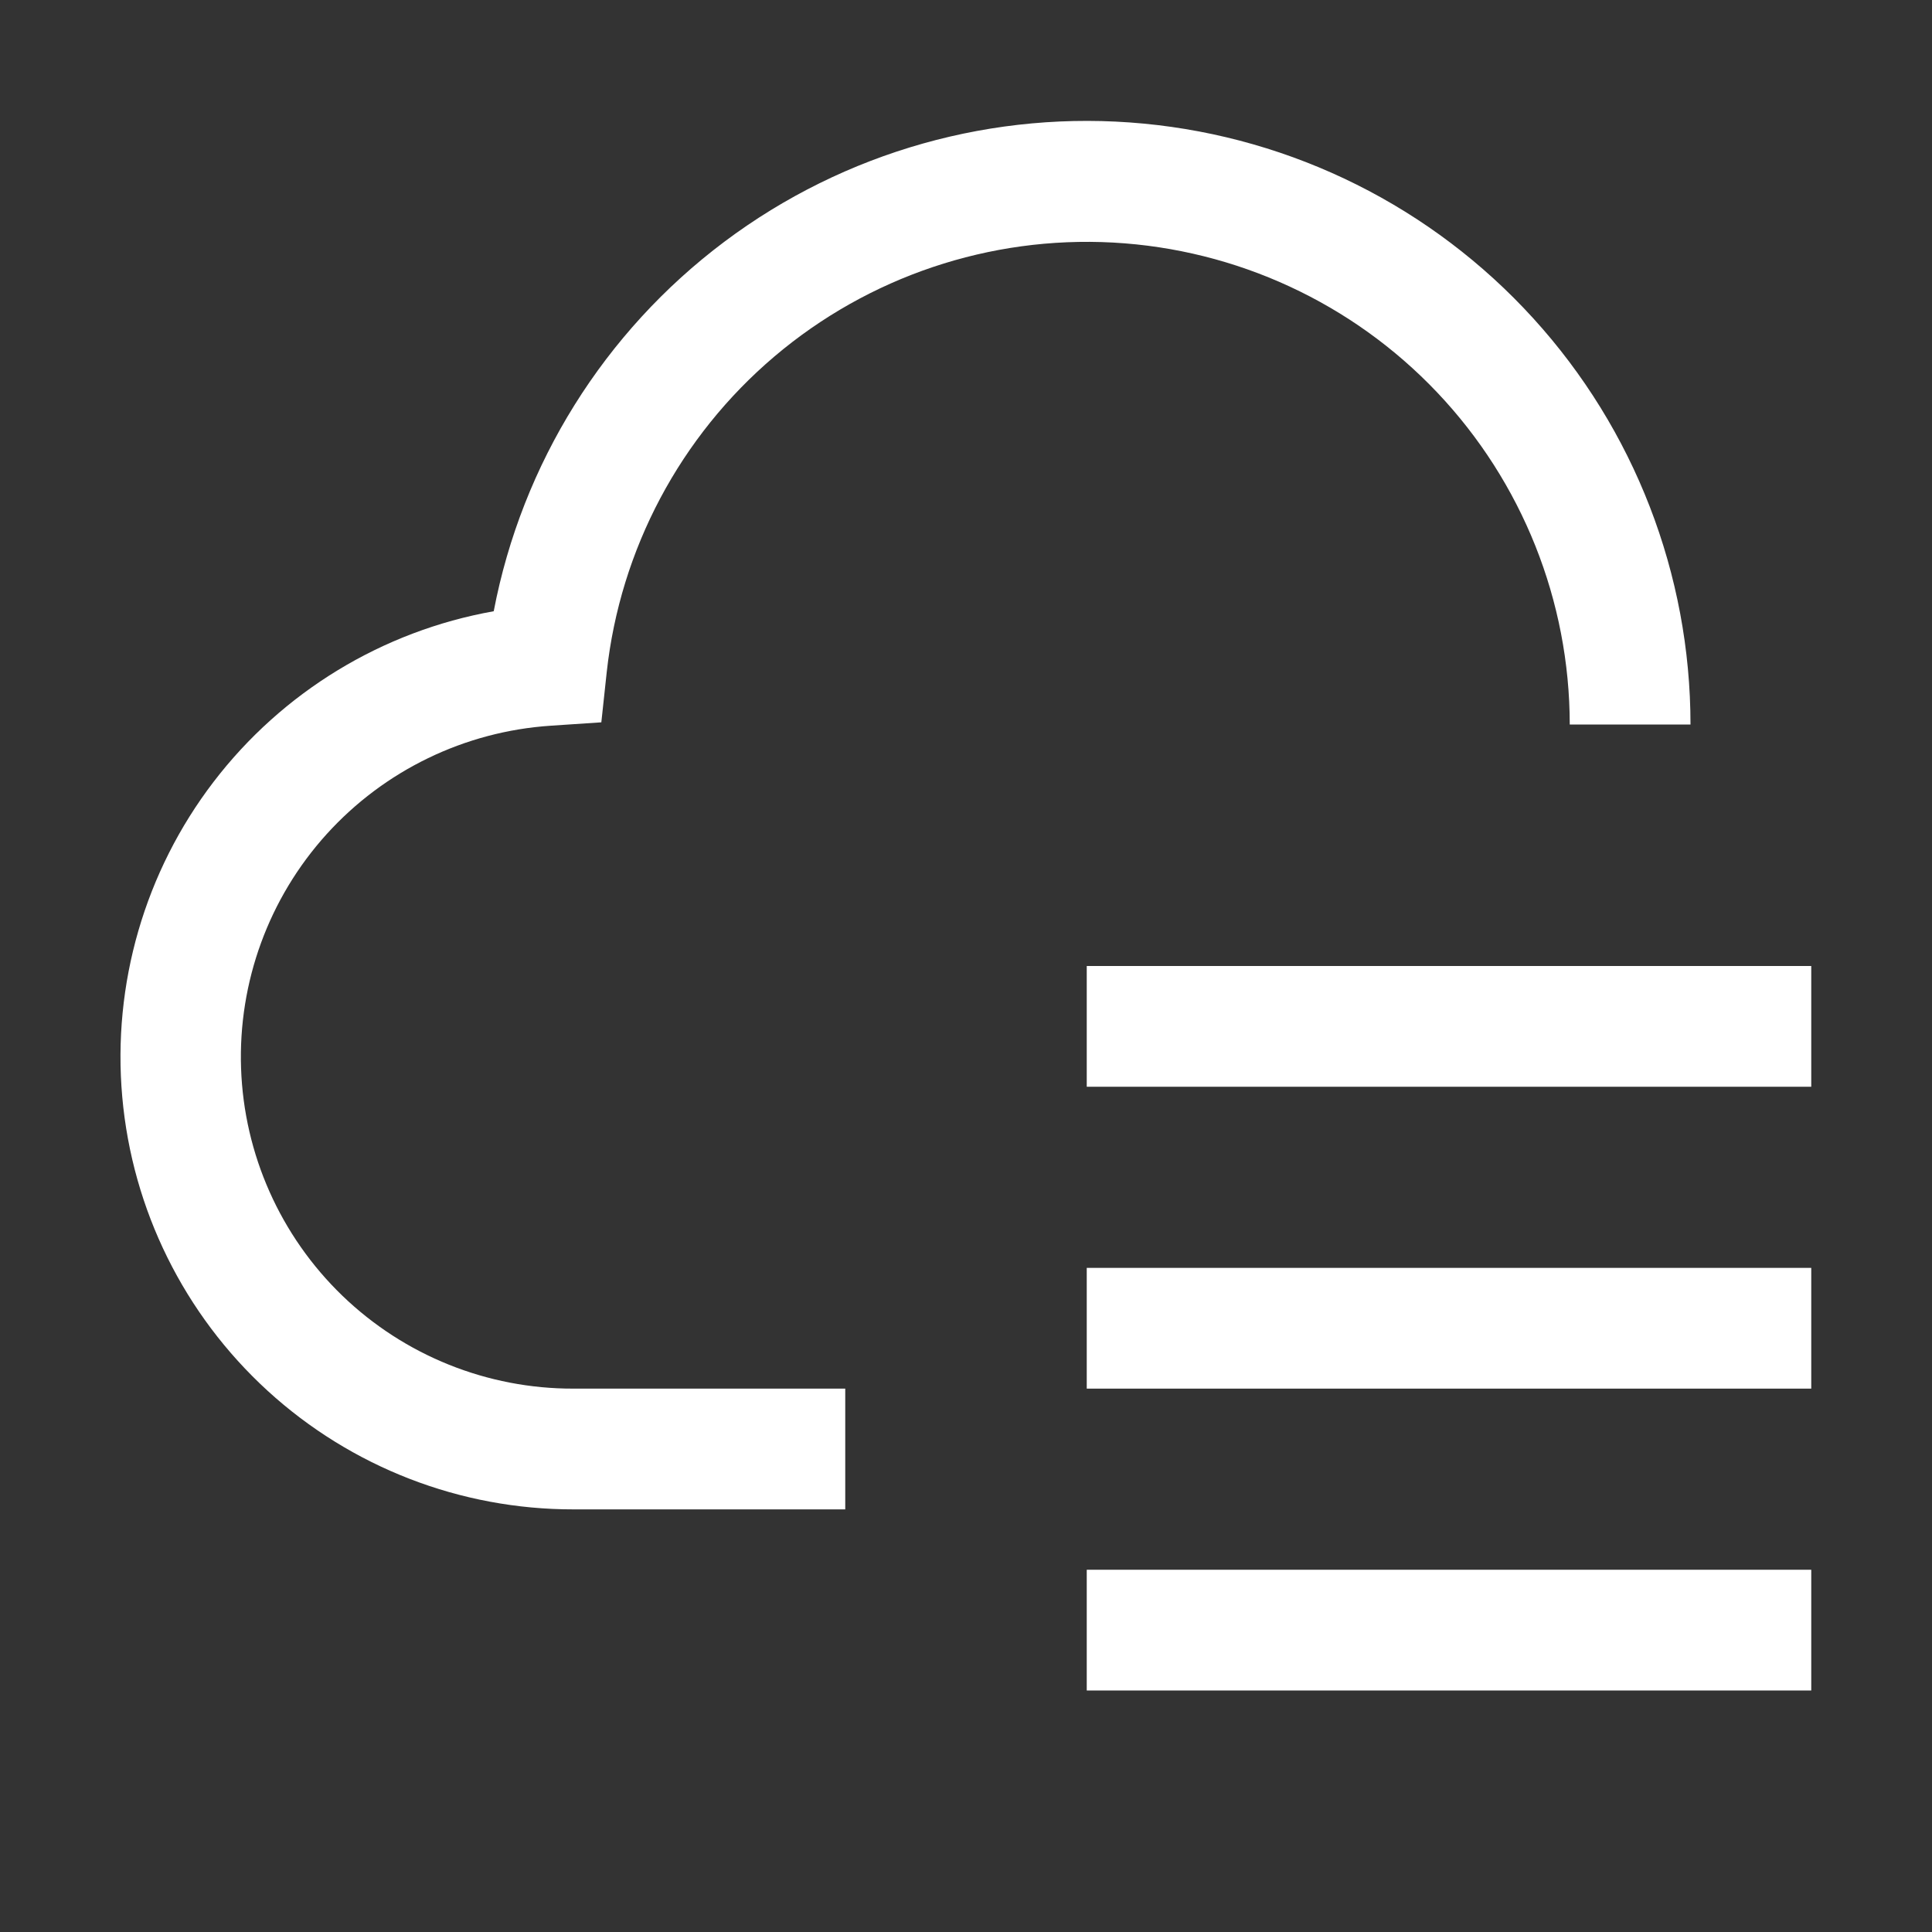 <svg width="40" height="40" viewBox="0 0 40 40" fill="none" xmlns="http://www.w3.org/2000/svg">
<rect x="0" y="0" width="40" height="40" fill="#333333" stroke="none"/>
<path d="M22.5 32.5H37.5V35H22.5V32.5ZM22.5 26.25H37.5V28.75H22.5V26.25ZM22.5 20H37.5V22.5H22.5V20Z" fill="white"/>
<path d="M17.5 31.25H11.875C9.531 31.253 7.272 30.377 5.542 28.796C3.813 27.215 2.738 25.044 2.531 22.709C2.324 20.375 2.998 18.048 4.422 16.187C5.846 14.326 7.915 13.066 10.222 12.655C10.806 9.6 12.509 6.872 14.997 5.005C17.485 3.138 20.581 2.265 23.677 2.559C26.774 2.852 29.651 4.289 31.744 6.59C33.838 8.89 34.999 11.889 35 15H32.5C32.498 12.444 31.517 9.985 29.759 8.129C28.001 6.273 25.598 5.162 23.046 5.022C20.493 4.883 17.984 5.727 16.034 7.38C14.084 9.034 12.842 11.371 12.562 13.912L12.45 14.955L11.403 15.025C9.623 15.143 7.958 15.949 6.761 17.272C5.565 18.595 4.93 20.332 4.991 22.116C5.052 23.899 5.805 25.588 7.089 26.827C8.374 28.065 10.09 28.755 11.875 28.75H17.5V31.25Z" fill="white"/>
</svg>
